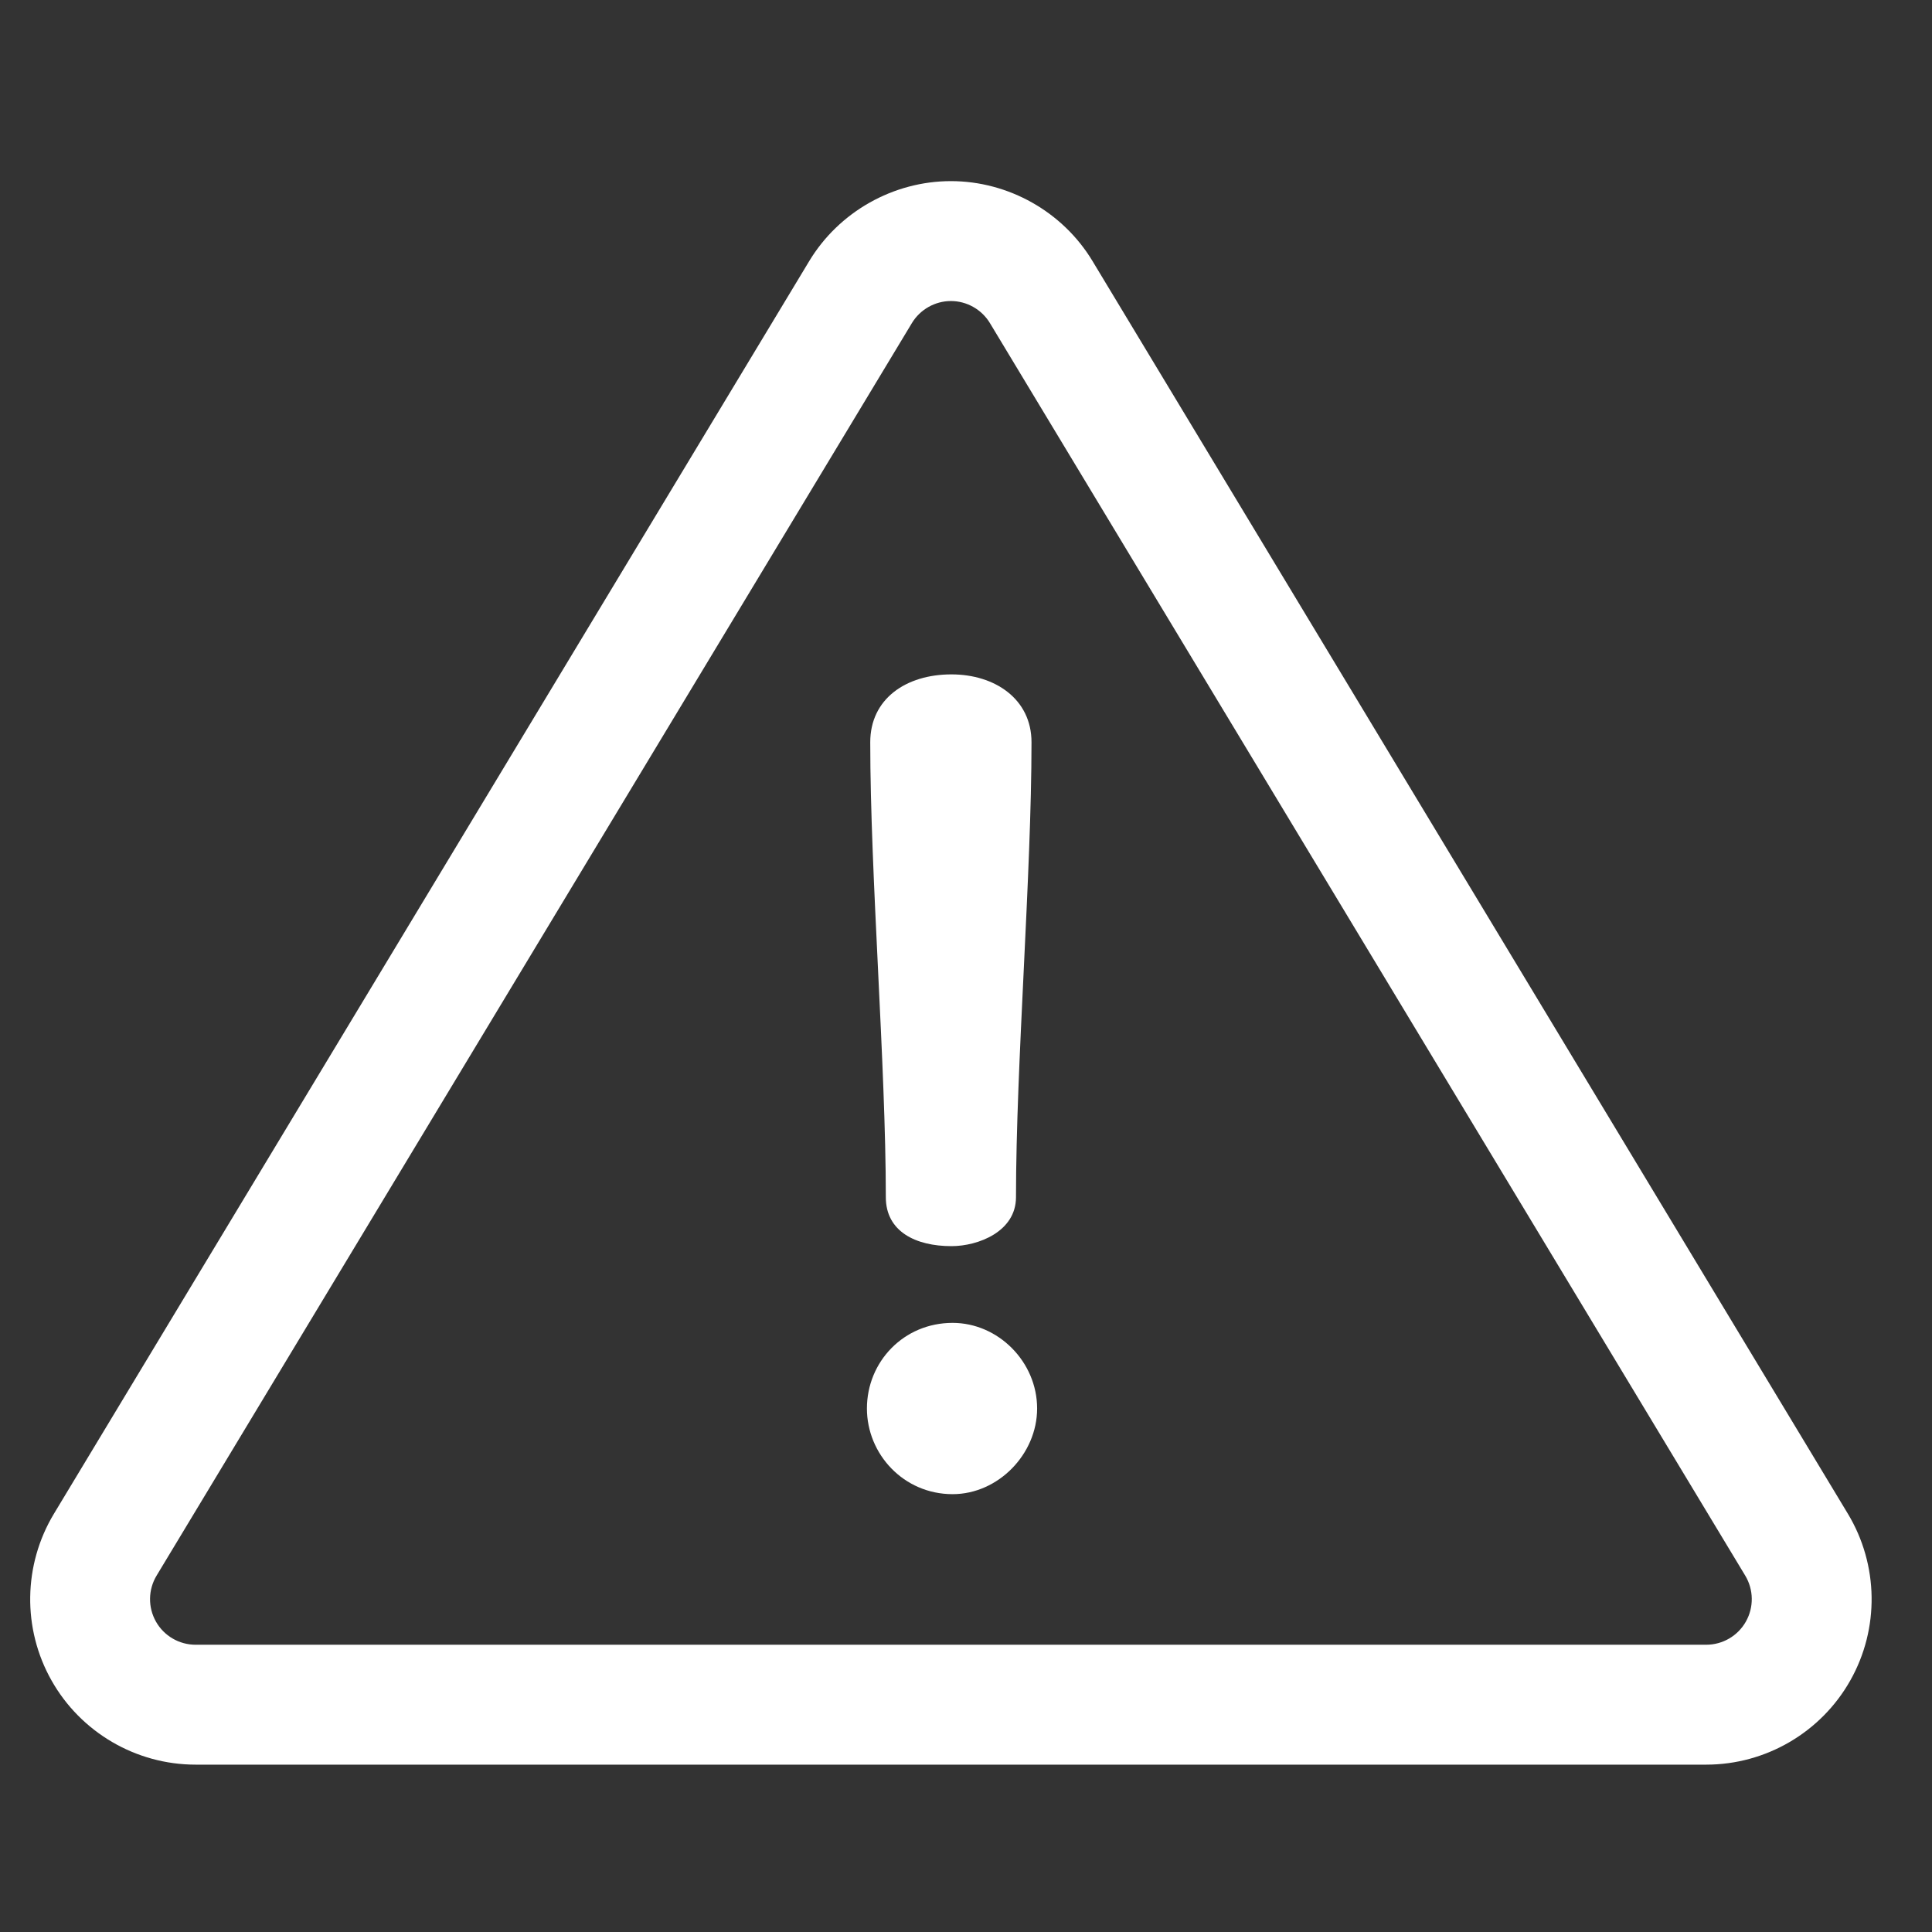 <svg width="32" height="32" viewBox="0 0 32 32" fill="none" xmlns="http://www.w3.org/2000/svg">
<rect x="0" y="0" width="32" height="32" fill="#333333" stroke="none"/>
<path d="M30.607 25.073L18.096 4.325C17.604 3.508 16.704 3 15.75 3C14.796 3 13.896 3.508 13.403 4.325L0.893 25.073C0.384 25.918 0.368 26.976 0.854 27.835C1.339 28.694 2.253 29.228 3.239 29.228H28.261C29.247 29.228 30.161 28.694 30.646 27.835C31.132 26.976 31.116 25.918 30.607 25.073ZM28.917 26.859C28.784 27.095 28.532 27.242 28.261 27.242H3.239C2.968 27.242 2.716 27.095 2.583 26.859C2.449 26.622 2.453 26.331 2.593 26.098L15.104 5.351C15.24 5.126 15.487 4.986 15.75 4.986C16.013 4.986 16.26 5.126 16.396 5.351L28.907 26.098C29.047 26.331 29.051 26.622 28.917 26.859Z" fill="white"/>
<path d="M15.759 11.17C15.004 11.17 14.414 11.576 14.414 12.294C14.414 14.487 14.672 17.637 14.672 19.829C14.672 20.4 15.169 20.64 15.759 20.64C16.201 20.64 16.828 20.4 16.828 19.829C16.828 17.637 17.085 14.487 17.085 12.294C17.085 11.576 16.477 11.17 15.759 11.17Z" fill="white"/>
<path d="M15.778 21.911C14.967 21.911 14.359 22.556 14.359 23.329C14.359 24.085 14.967 24.748 15.778 24.748C16.533 24.748 17.178 24.085 17.178 23.329C17.178 22.556 16.533 21.911 15.778 21.911Z" fill="white"/>
</svg>
